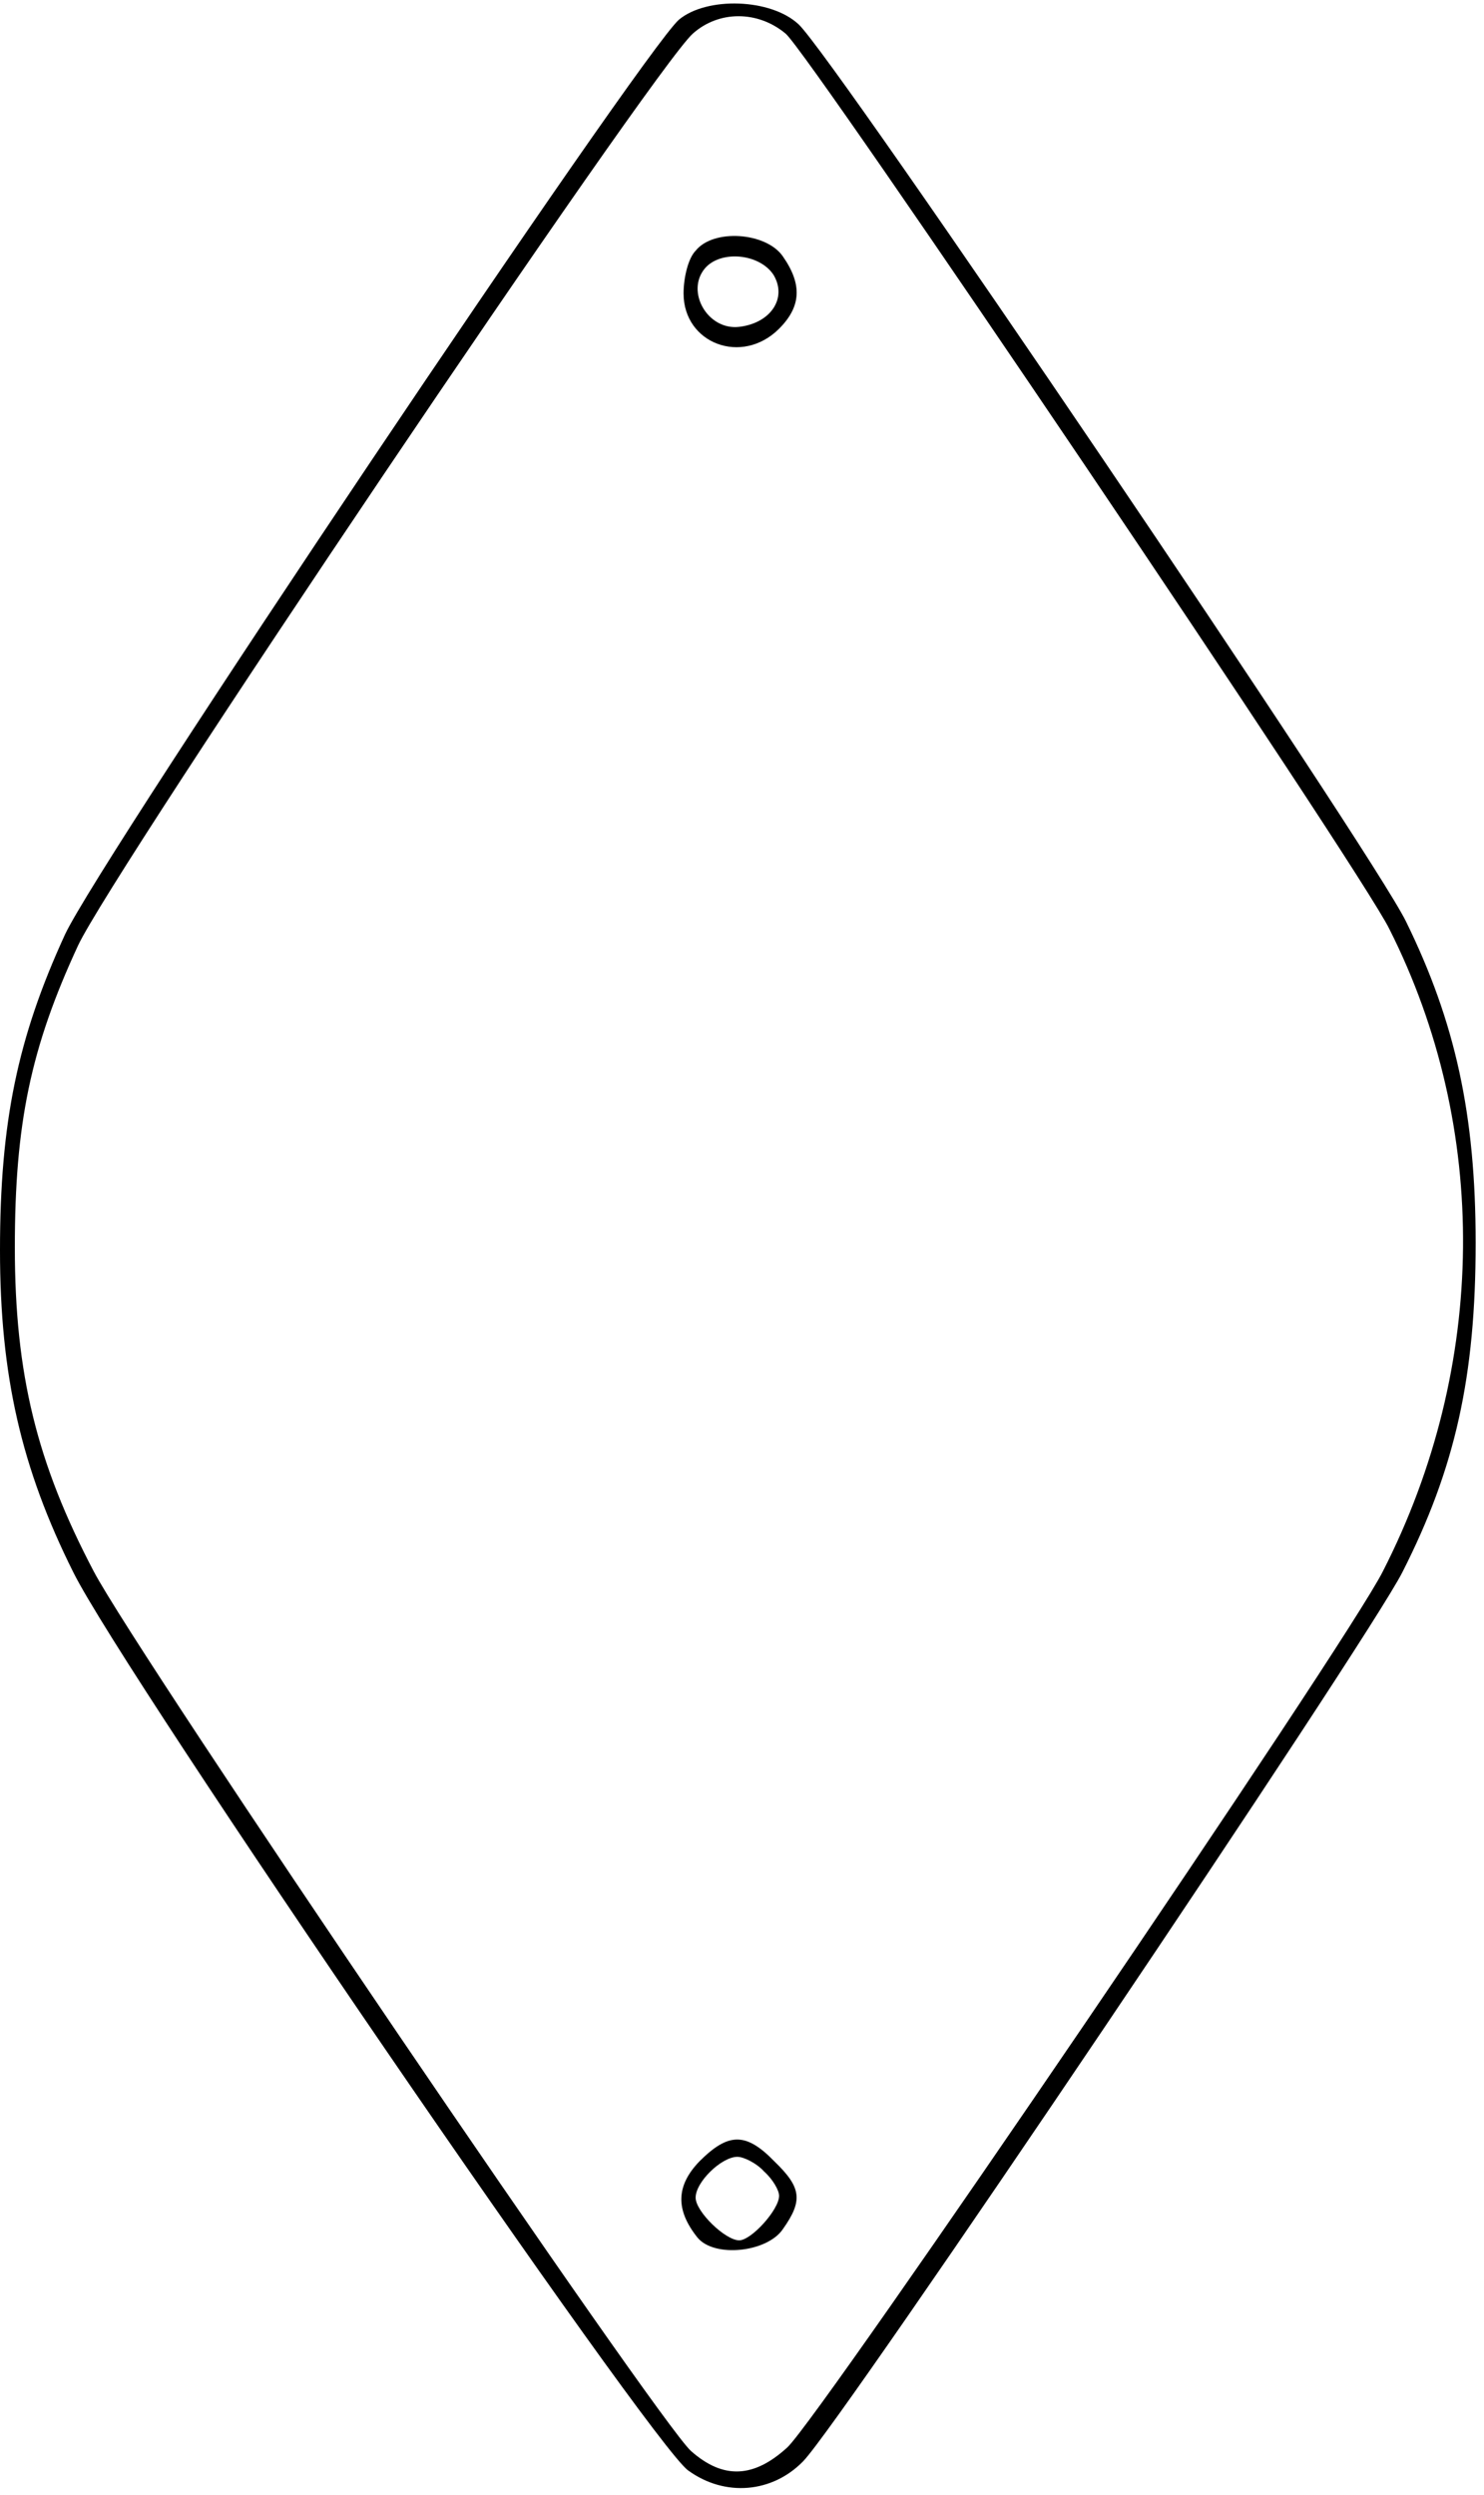 <?xml version="1.0" encoding="UTF-8" standalone="yes"?>
<svg version="1.0" xmlns="http://www.w3.org/2000/svg" width="42.086mm" height="70.716mm" viewBox="0 0 160 268" preserveAspectRatio="xMidYMid meet">
  <g transform="translate(0,268) scale(0.1,-0.1)" fill="#000000" stroke="none">
    <path d="M732 2663 c-40 -35 -624 -904 -662 -986 -51 -111 -70 -202 -70 -340
0 -135 23 -235 79 -347 55 -111 623 -940 663 -968 40 -29 91 -24 124 10 42 43
608 883 646 958 57 112 79 211 79 355 0 138 -22 238 -75 346 -37 76 -617 932
-655 967 -30 28 -99 30 -129 5z m115 -15 c25 -20 620 -901 651 -965 108 -214
106 -471 -7 -692 -39 -78 -605 -909 -642 -944 -36 -33 -69 -35 -104 -4 -35 31
-595 855 -644 948 -61 116 -85 212 -85 349 0 133 17 215 68 325 37 80 620 945
663 983 28 25 70 25 100 0z"/>
    <path d="M750 2414 c-8 -8 -13 -29 -13 -46 0 -54 63 -78 103 -38 24 24 25 48
4 78 -18 26 -75 30 -94 6z m84 -26 c15 -25 -3 -52 -37 -56 -34 -4 -58 38 -37
63 17 20 59 16 74 -7z"/>
    <path d="M754 355 c-25 -26 -26 -52 -2 -82 18 -22 75 -16 92 9 22 31 20 45 -9
73 -31 32 -50 31 -81 0z m70 -11 c9 -8 16 -20 16 -26 0 -15 -30 -48 -43 -48
-15 0 -47 31 -47 46 0 17 28 44 45 44 7 0 21 -7 29 -16z"/>
  </g>
</svg>